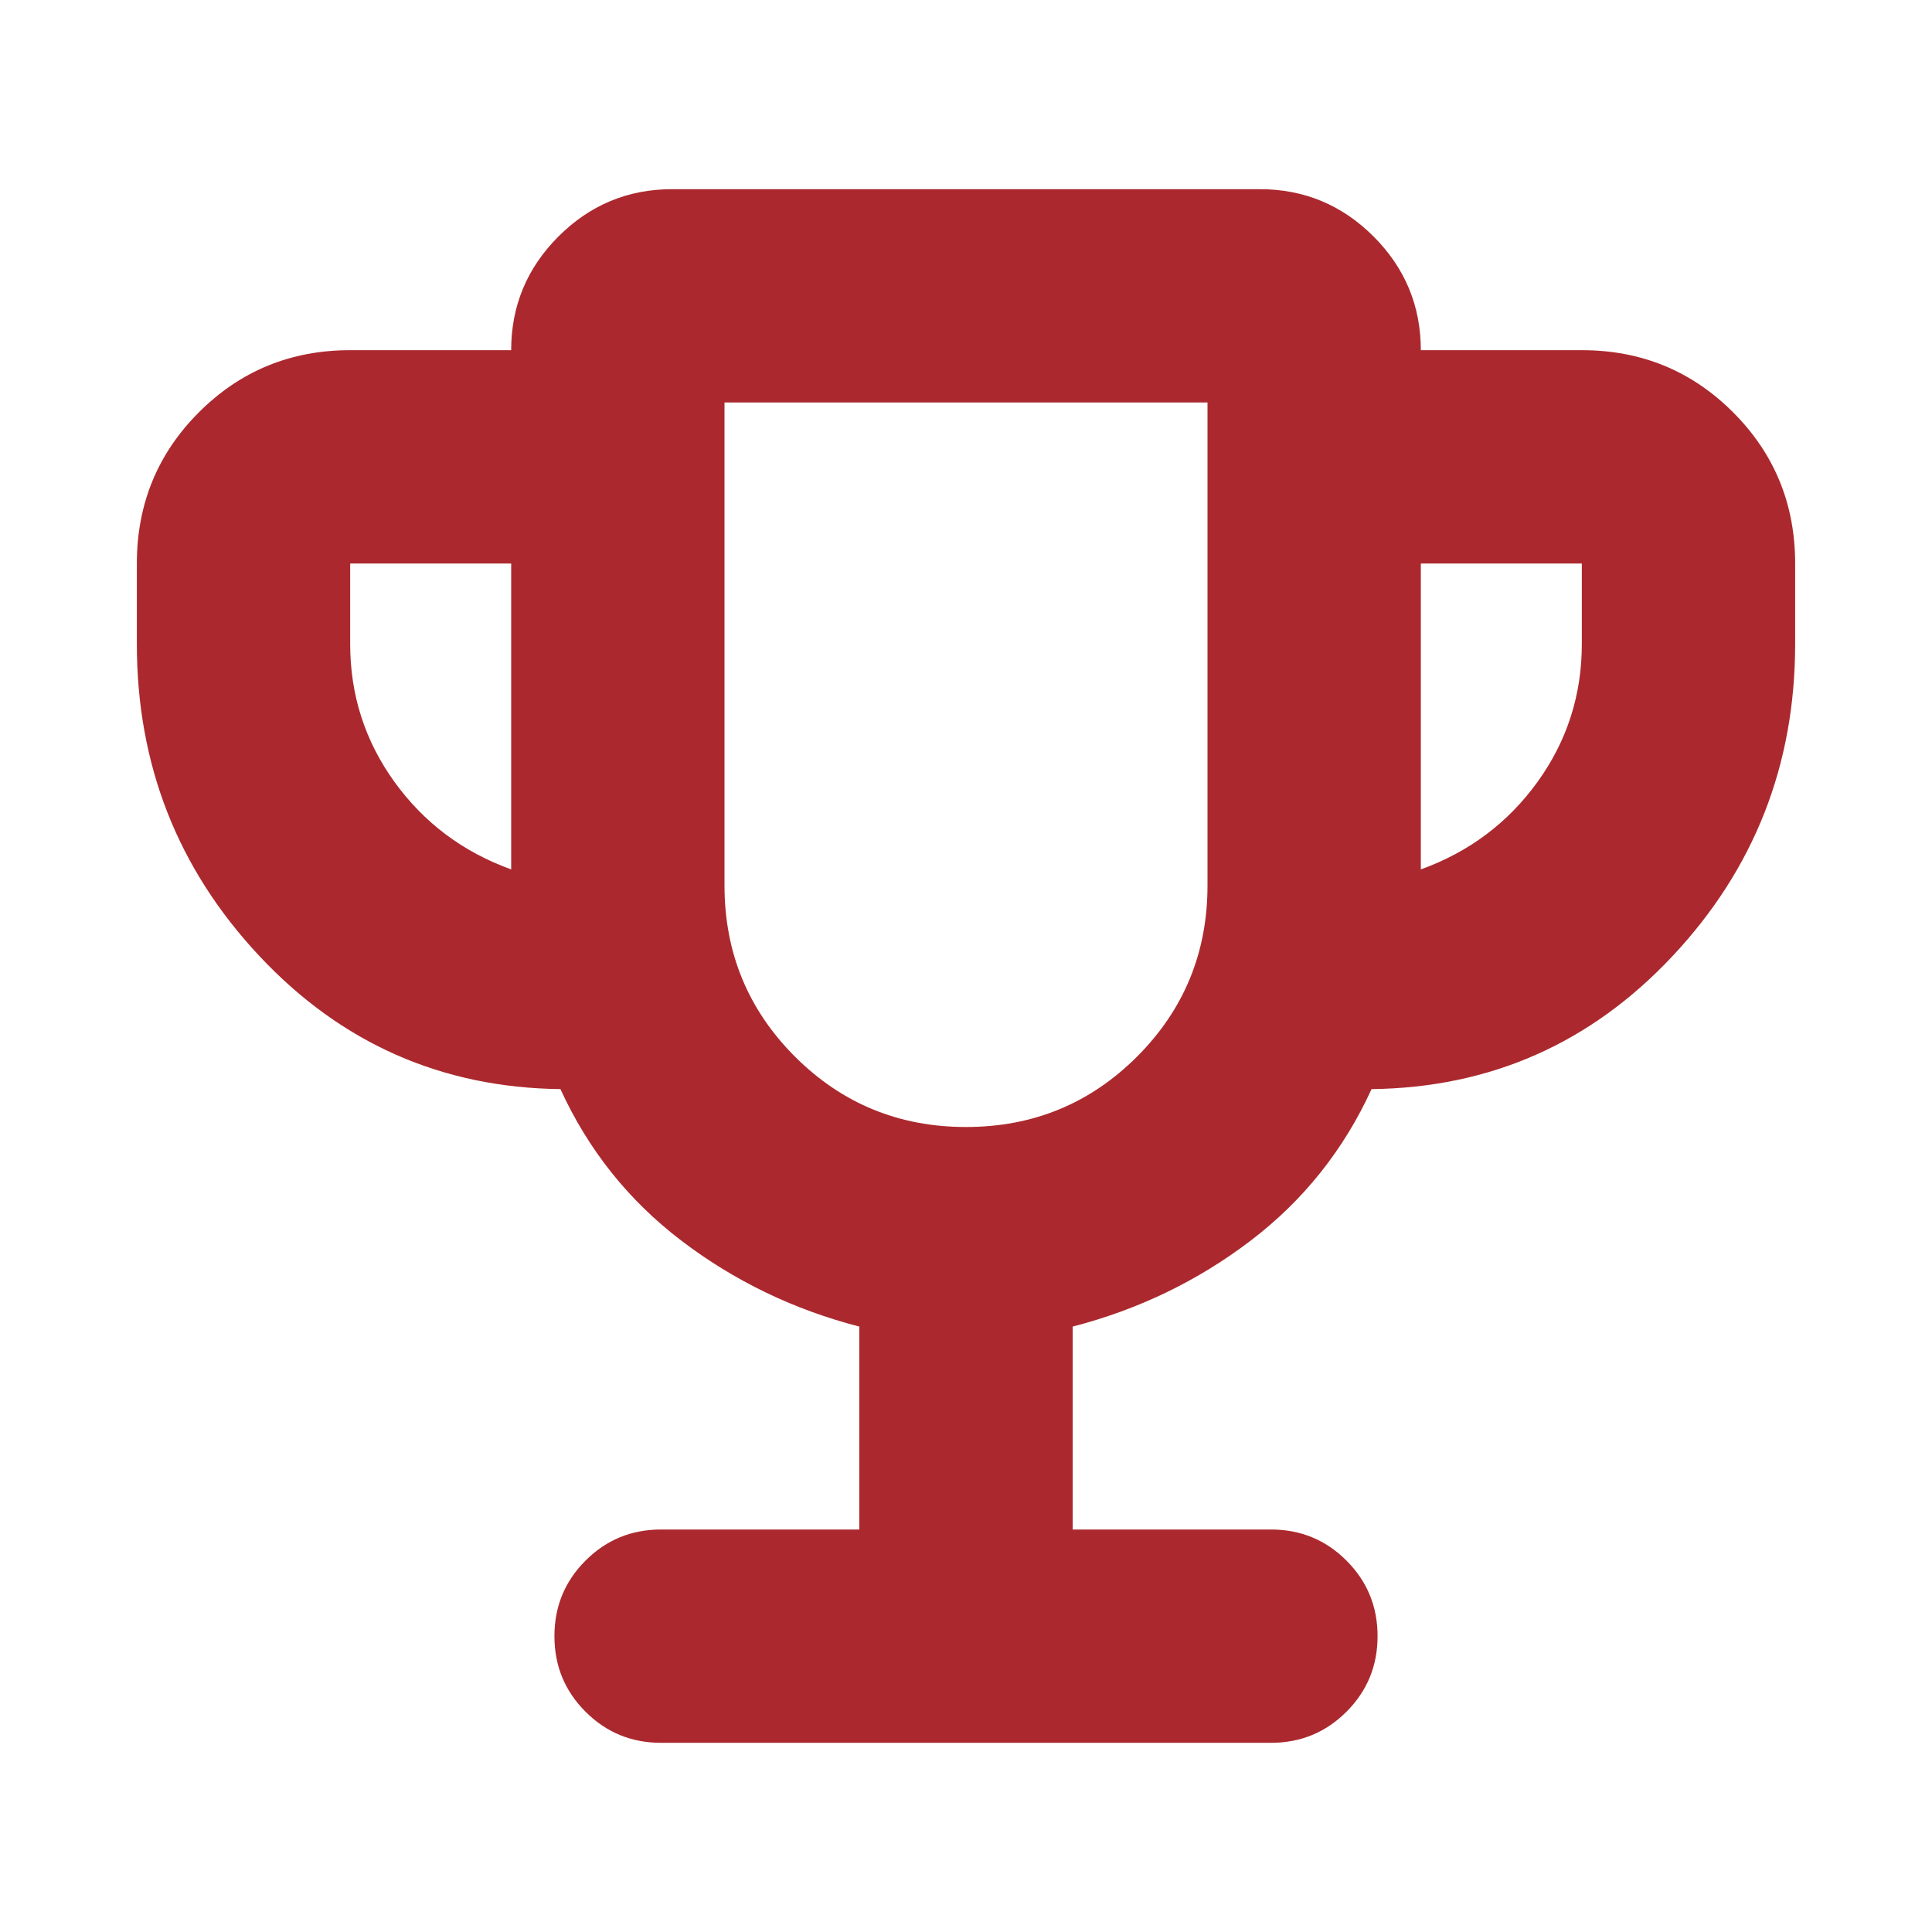 <svg width="36" height="36" viewBox="0 0 36 36" fill="none" xmlns="http://www.w3.org/2000/svg">
<mask id="mask0_174_2033" style="mask-type:alpha" maskUnits="userSpaceOnUse" x="0" y="0" width="36" height="36">
<rect width="36" height="36" fill="#D9D9D9"/>
</mask>
<g mask="url(#mask0_174_2033)">
<path d="M16.012 28.5V24.719C14.787 24.402 13.683 23.869 12.699 23.12C11.716 22.372 10.963 21.43 10.443 20.294C8.229 20.267 6.36 19.441 4.836 17.817C3.312 16.192 2.55 14.253 2.55 12V10.5C2.55 9.393 2.936 8.453 3.707 7.682C4.478 6.911 5.417 6.525 6.525 6.525H9.525C9.525 5.7 9.819 4.994 10.406 4.406C10.994 3.819 11.7 3.525 12.525 3.525H23.475C24.3 3.525 25.006 3.819 25.594 4.406C26.181 4.994 26.475 5.7 26.475 6.525H29.475C30.583 6.525 31.522 6.911 32.293 7.682C33.064 8.453 33.45 9.393 33.45 10.5V12C33.45 14.253 32.688 16.192 31.164 17.817C29.64 19.441 27.771 20.267 25.557 20.294C25.037 21.43 24.284 22.372 23.301 23.12C22.317 23.869 21.212 24.402 19.988 24.719V28.5H23.682C24.234 28.5 24.704 28.693 25.09 29.08C25.476 29.466 25.669 29.935 25.669 30.488C25.669 31.04 25.476 31.509 25.09 31.895C24.704 32.282 24.234 32.475 23.682 32.475H12.318C11.766 32.475 11.296 32.282 10.91 31.895C10.524 31.509 10.331 31.04 10.331 30.488C10.331 29.935 10.524 29.466 10.91 29.08C11.296 28.693 11.766 28.5 12.318 28.5H16.012ZM9.525 16.2V10.5H6.525V12C6.525 12.95 6.8 13.806 7.35 14.569C7.9 15.331 8.625 15.875 9.525 16.2ZM18 21C19.25 21 20.312 20.563 21.188 19.688C22.062 18.813 22.5 17.75 22.5 16.5V7.5H13.5V16.5C13.5 17.75 13.938 18.813 14.812 19.688C15.688 20.563 16.75 21 18 21ZM26.475 16.2C27.375 15.875 28.1 15.331 28.65 14.569C29.2 13.806 29.475 12.95 29.475 12V10.5H26.475V16.2Z" fill="#AB292E"/>
</g>
</svg>
